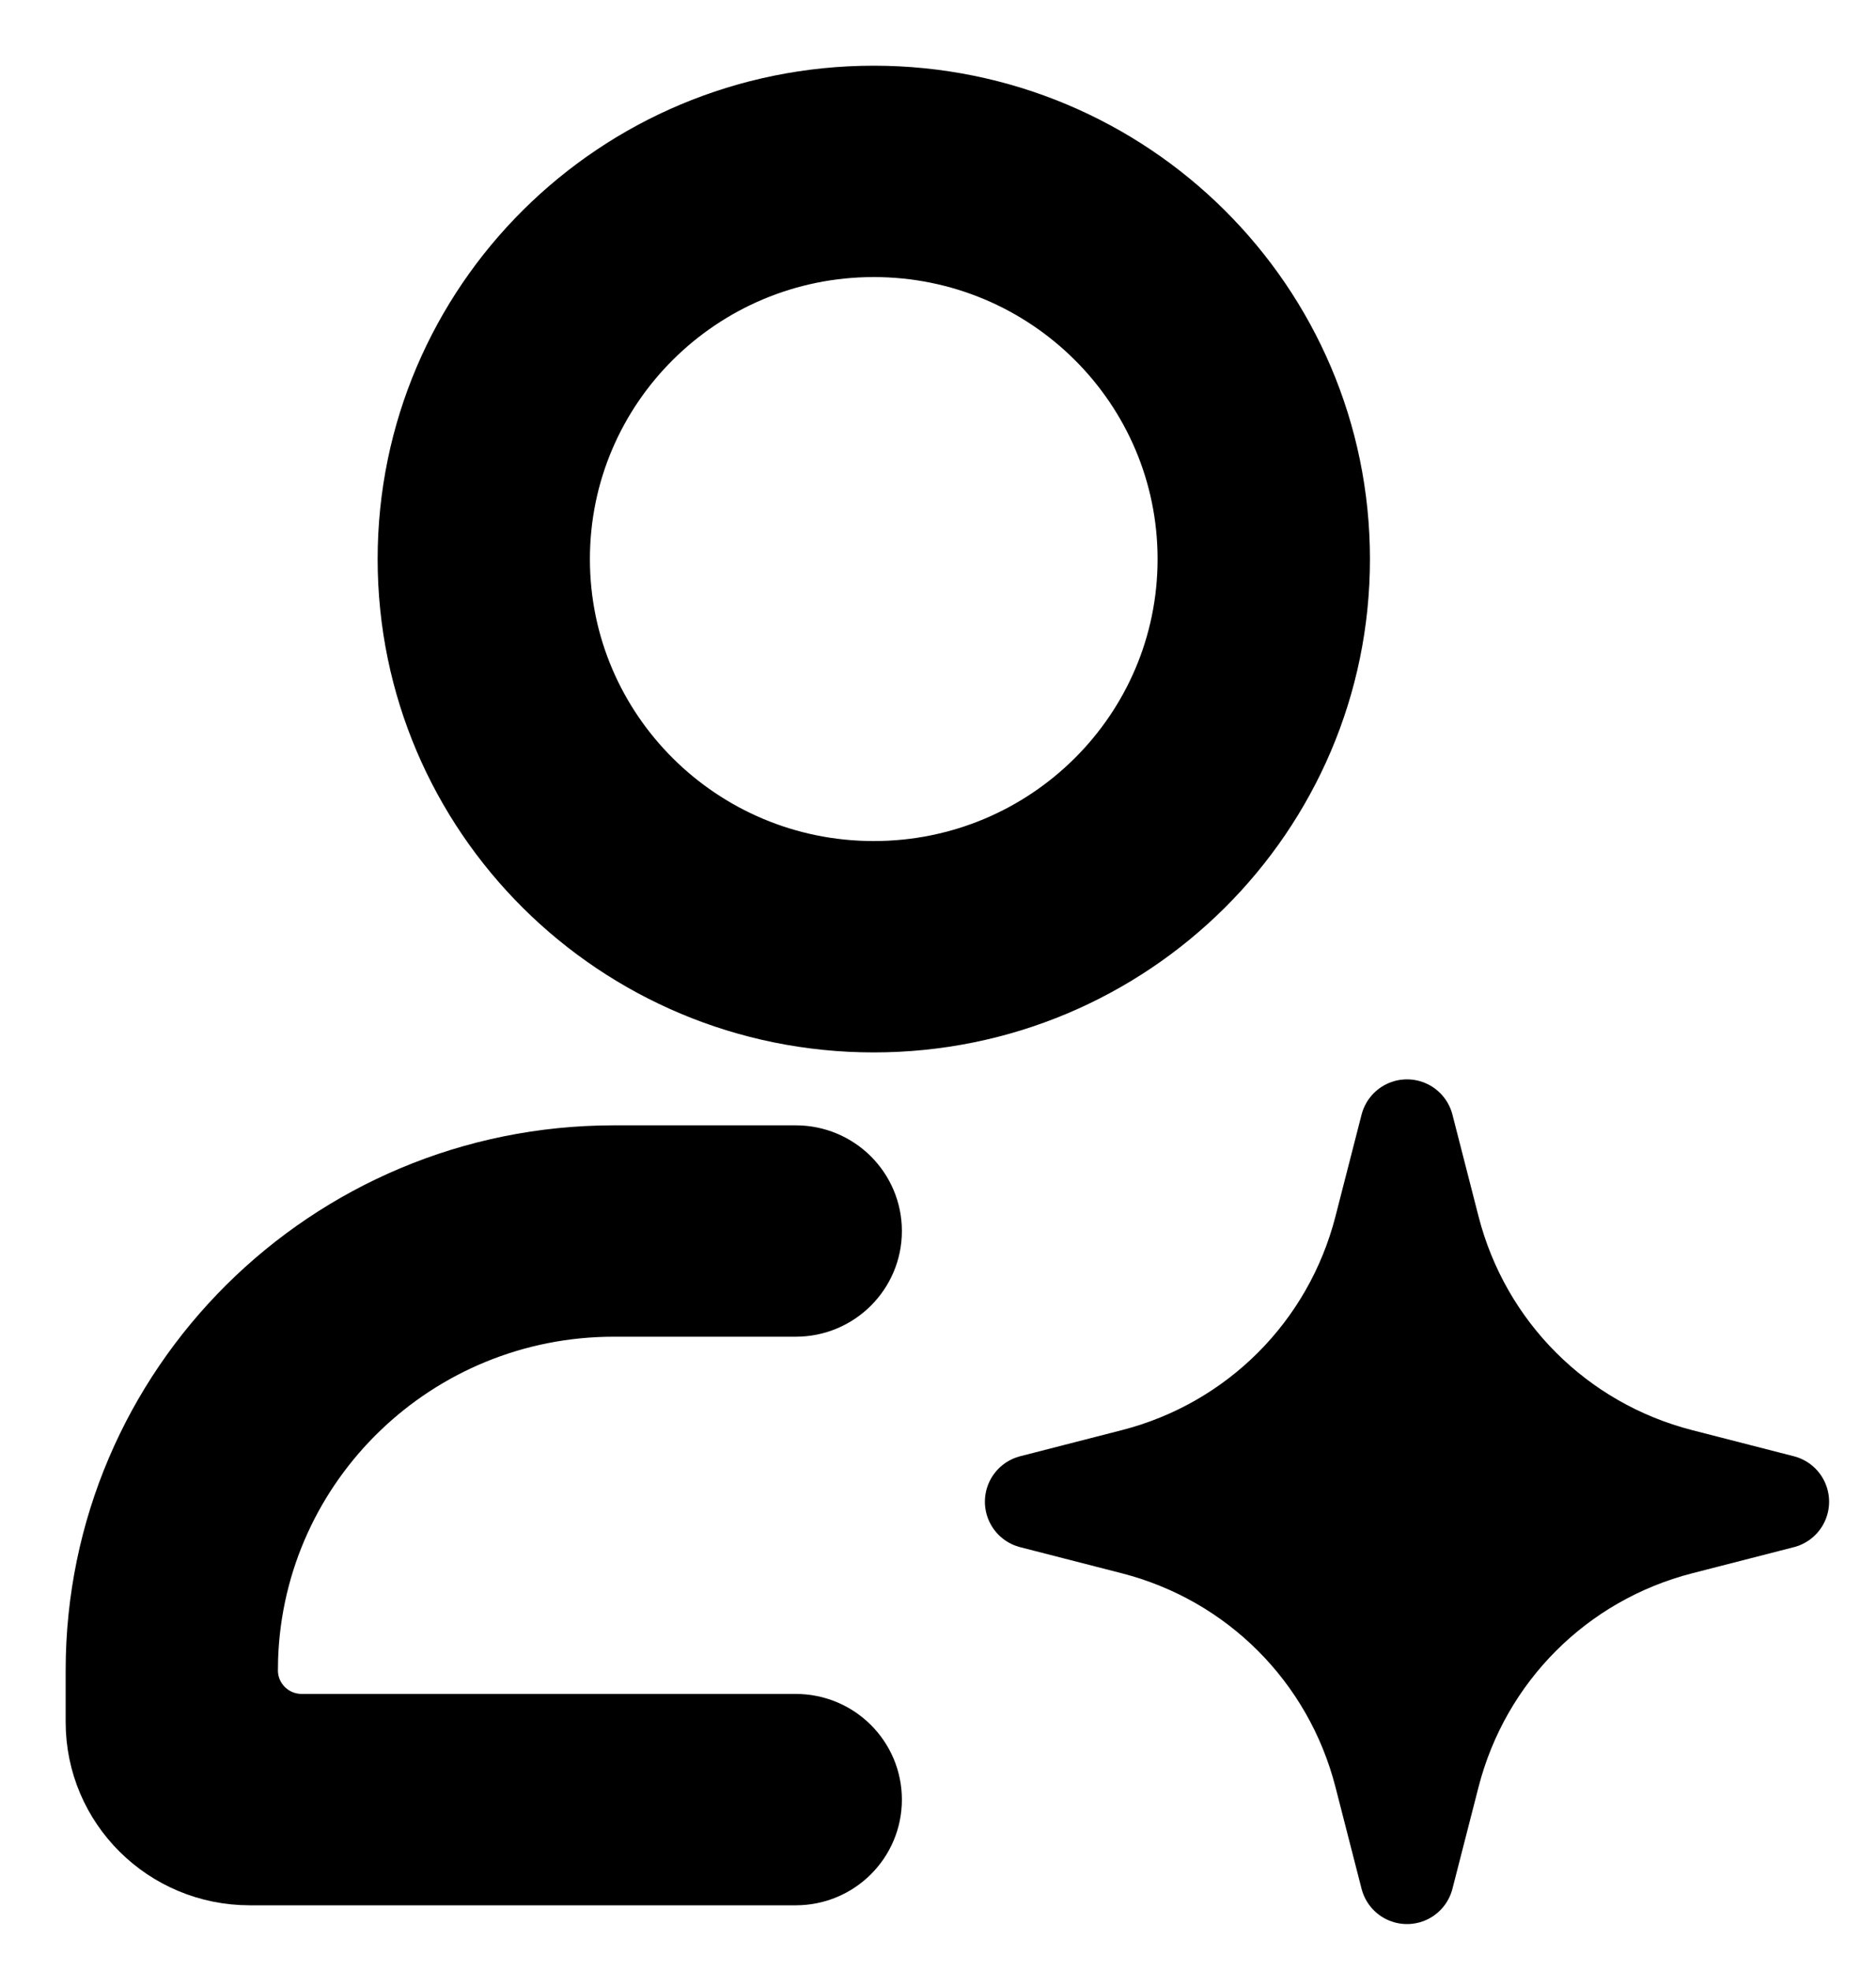 <svg width="20" height="21" viewBox="0 0 20 21" fill="none" xmlns="http://www.w3.org/2000/svg">
<path d="M19 16L17.913 16.279C16.617 16.613 15.613 17.617 15.279 18.913L15 20L14.721 18.913C14.387 17.617 13.383 16.613 12.087 16.279L11 16L12.087 15.721C13.383 15.387 14.387 14.383 14.721 13.087L15 12L15.279 13.087C15.613 14.383 16.617 15.387 17.913 15.721L19 16Z" fill="black" stroke="black" stroke-linejoin="round"/>
<path d="M8.484 12.29C8.943 12.29 9.315 12.66 9.315 13.116C9.315 13.572 8.943 13.942 8.484 13.942H6.544C4.445 13.942 2.736 15.597 2.665 17.665L2.663 17.797C2.663 18.102 2.911 18.348 3.218 18.348H8.484C8.943 18.348 9.315 18.718 9.315 19.174C9.315 19.631 8.943 20 8.484 20H2.663C1.744 20 1 19.261 1 18.348V17.797C1 14.756 3.482 12.29 6.544 12.29H8.484ZM9.315 1C12.071 1 14.305 3.219 14.305 5.957C14.305 8.694 12.071 10.913 9.315 10.913C6.56 10.913 4.326 8.694 4.326 5.957C4.326 3.219 6.56 1 9.315 1ZM9.315 2.652C7.478 2.652 5.989 4.132 5.989 5.957C5.989 7.781 7.478 9.261 9.315 9.261C11.152 9.261 12.641 7.782 12.641 5.957C12.641 4.131 11.152 2.652 9.315 2.652Z" fill="black" stroke="black" stroke-width="0.6"/>
</svg>
